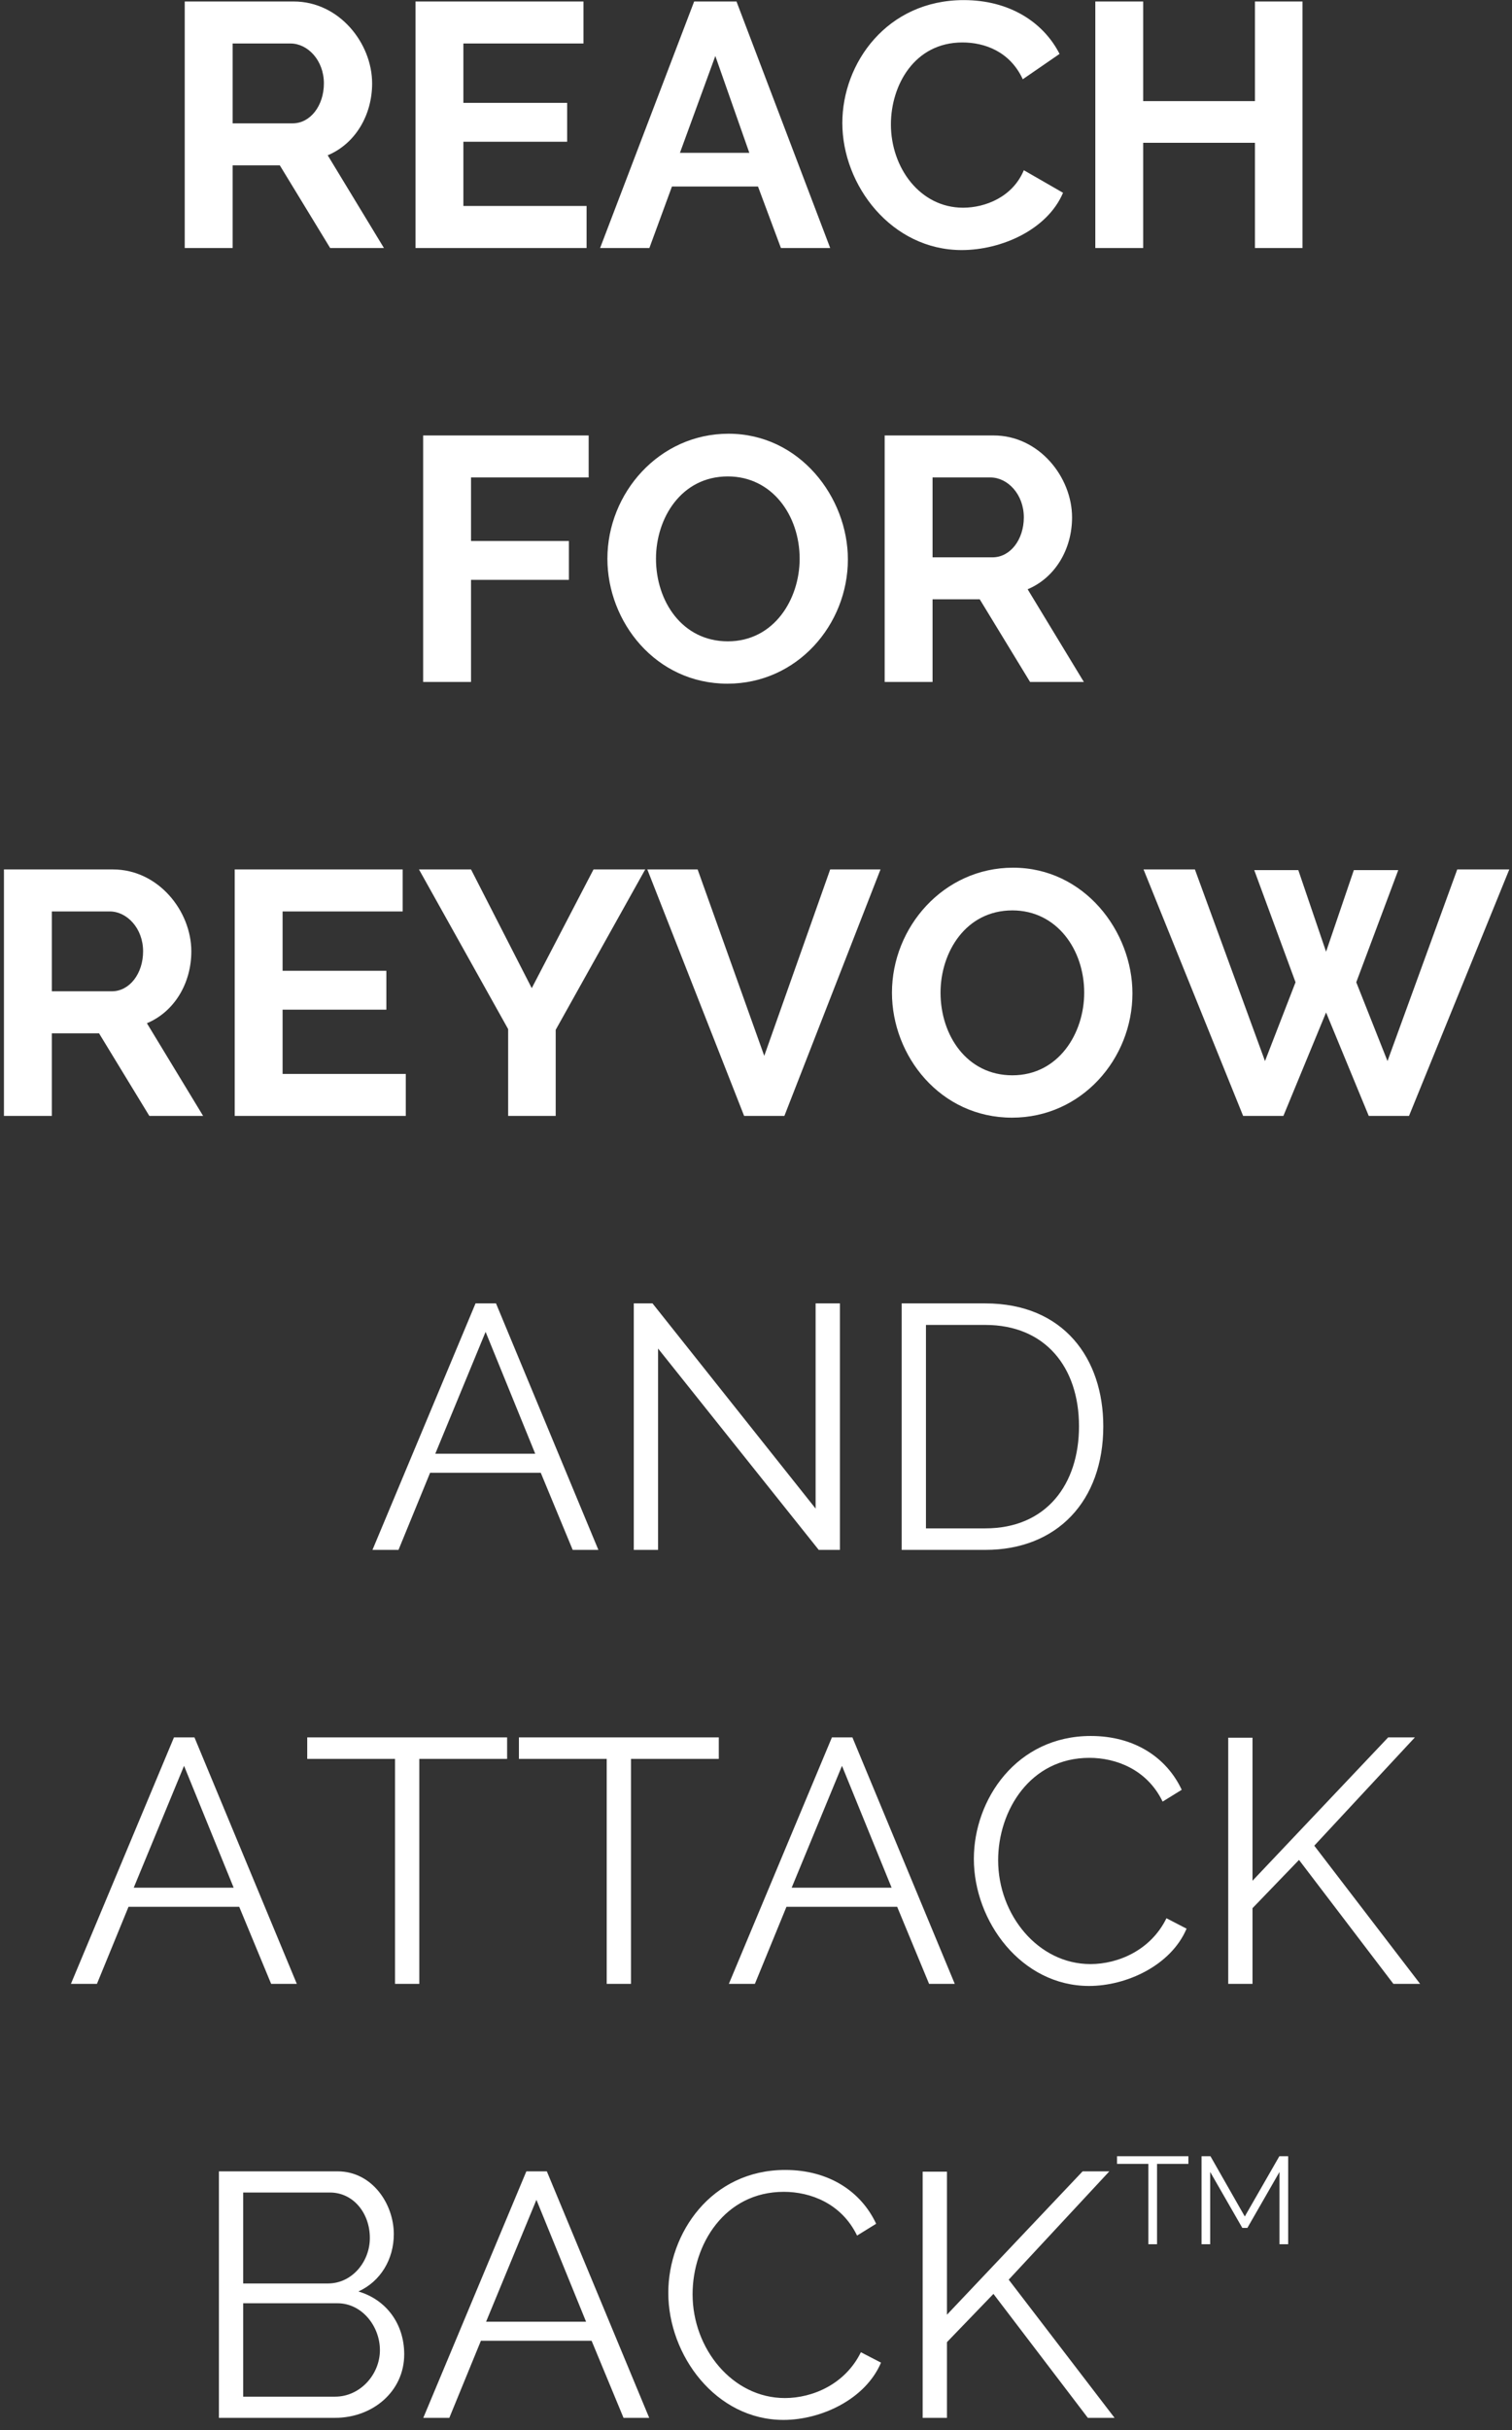 <?xml version="1.0" encoding="UTF-8"?>
<svg width="122px" height="196px" viewBox="0 0 122 196" version="1.1" xmlns="http://www.w3.org/2000/svg" xmlns:xlink="http://www.w3.org/1999/xlink">
    <rect x="0" y="0" width="122" height="196" fill="#333333" stroke="none"/>
    <!-- Generator: Sketch 63.1 (92452) - https://sketch.com -->
    <title>REACHFORREYVOWANDATTACKBACKTM</title>
    <desc>Created with Sketch.</desc>
    <g id="HTML---Pan" stroke="none" stroke-width="1" fill="none" fill-rule="evenodd">
        <g id="160X600-FRAME-6" transform="translate(-20, -120)" fill="#FFFFFF" fill-rule="nonzero">
            <path d="M38.77,140 L38.77,133.336 L42.578,133.336 L46.638,140 L50.978,140 L46.442,132.524 C48.654,131.6 50.026,129.304 50.026,126.728 C50.026,123.48 47.366,120.12 43.698,120.12 L34.906,120.12 L34.906,140 L38.77,140 Z M43.614,129.948 L38.77,129.948 L38.77,123.508 L43.446,123.508 C44.818,123.508 46.134,124.852 46.134,126.728 C46.134,128.52 45.042,129.948 43.614,129.948 Z M67.33,140 L67.33,136.612 L57.39,136.612 L57.39,131.432 L65.762,131.432 L65.762,128.296 L57.39,128.296 L57.39,123.508 L67.078,123.508 L67.078,120.12 L53.526,120.12 L53.526,140 L67.33,140 Z M72.398,140 L74.218,135.044 L81.162,135.044 L83.01,140 L86.986,140 L79.426,120.12 L76.01,120.12 L68.422,140 L72.398,140 Z M80.462,132.328 L74.862,132.328 L77.718,124.516 L80.462,132.328 Z M97.598,140.168 C100.818,140.168 104.514,138.516 105.774,135.548 L102.61,133.728 C101.714,135.884 99.502,136.752 97.71,136.752 C94.238,136.752 91.886,133.532 91.886,130.032 C91.886,126.868 93.79,123.424 97.654,123.424 C99.446,123.424 101.49,124.152 102.526,126.392 L105.494,124.348 C104.178,121.772 101.434,120.008 97.766,120.008 C91.578,120.008 87.966,125.076 87.966,129.92 C87.966,134.96 91.942,140.168 97.598,140.168 Z M112.242,140 L112.242,131.516 L121.258,131.516 L121.258,140 L125.094,140 L125.094,120.12 L121.258,120.12 L121.258,128.156 L112.242,128.156 L112.242,120.12 L108.378,120.12 L108.378,140 L112.242,140 Z M58.006,175 L58.006,166.768 L65.902,166.768 L65.902,163.632 L58.006,163.632 L58.006,158.508 L67.498,158.508 L67.498,155.12 L54.142,155.12 L54.142,175 L58.006,175 Z M78.698,175.14 C84.326,175.14 88.414,170.38 88.414,165.116 C88.414,160.104 84.522,154.98 78.782,154.98 C73.182,154.98 69.01,159.768 69.01,165.06 C69.01,170.156 72.902,175.14 78.698,175.14 Z M78.726,171.724 C75.058,171.724 72.93,168.504 72.93,165.06 C72.93,161.784 74.974,158.424 78.726,158.424 C82.31,158.424 84.522,161.588 84.522,165.06 C84.522,168.336 82.45,171.724 78.726,171.724 Z M95.246,175 L95.246,168.336 L99.054,168.336 L103.114,175 L107.454,175 L102.918,167.524 C105.13,166.6 106.502,164.304 106.502,161.728 C106.502,158.48 103.842,155.12 100.174,155.12 L91.382,155.12 L91.382,175 L95.246,175 Z M100.09,164.948 L95.246,164.948 L95.246,158.508 L99.922,158.508 C101.294,158.508 102.61,159.852 102.61,161.728 C102.61,163.52 101.518,164.948 100.09,164.948 Z M24.182,210 L24.182,203.336 L27.99,203.336 L32.05,210 L36.39,210 L31.854,202.524 C34.066,201.6 35.438,199.304 35.438,196.728 C35.438,193.48 32.778,190.12 29.11,190.12 L20.318,190.12 L20.318,210 L24.182,210 Z M29.026,199.948 L24.182,199.948 L24.182,193.508 L28.858,193.508 C30.23,193.508 31.546,194.852 31.546,196.728 C31.546,198.52 30.454,199.948 29.026,199.948 Z M52.742,210 L52.742,206.612 L42.802,206.612 L42.802,201.432 L51.174,201.432 L51.174,198.296 L42.802,198.296 L42.802,193.508 L52.49,193.508 L52.49,190.12 L38.938,190.12 L38.938,210 L52.742,210 Z M64.838,210 L64.838,203.056 L72.062,190.12 L67.89,190.12 L62.906,199.696 L58.006,190.12 L53.806,190.12 L61.002,203 L61.002,210 L64.838,210 Z M83.29,210 L91.046,190.12 L86.986,190.12 L81.666,205.156 L76.29,190.12 L72.23,190.12 L80.042,210 L83.29,210 Z M101.658,210.14 C107.286,210.14 111.374,205.38 111.374,200.116 C111.374,195.104 107.482,189.98 101.742,189.98 C96.142,189.98 91.97,194.768 91.97,200.06 C91.97,205.156 95.862,210.14 101.658,210.14 Z M101.686,206.724 C98.018,206.724 95.89,203.504 95.89,200.06 C95.89,196.784 97.934,193.424 101.686,193.424 C105.27,193.424 107.482,196.588 107.482,200.06 C107.482,203.336 105.41,206.724 101.686,206.724 Z M123.554,210 L126.998,201.656 L130.442,210 L133.69,210 L141.782,190.12 L137.582,190.12 L131.954,205.576 L129.434,199.22 L132.822,190.176 L129.238,190.176 L126.998,196.756 L124.758,190.176 L121.202,190.176 L124.534,199.22 L122.07,205.576 L116.414,190.12 L112.27,190.12 L120.306,210 L123.554,210 Z M52.154,245 L54.702,238.784 L63.634,238.784 L66.21,245 L68.282,245 L60.022,225.12 L58.37,225.12 L50.054,245 L52.154,245 Z M63.186,237.244 L55.122,237.244 L59.182,227.416 L63.186,237.244 Z M73.098,245 L73.098,228.76 L86.062,245 L87.77,245 L87.77,225.12 L85.81,225.12 L85.81,241.668 L72.65,225.12 L71.138,225.12 L71.138,245 L73.098,245 Z M99.502,245 C105.298,245 109.022,241.052 109.022,235.032 C109.022,229.572 105.83,225.12 99.502,225.12 L92.754,225.12 L92.754,245 L99.502,245 Z M99.502,243.264 L94.714,243.264 L94.714,226.856 L99.502,226.856 C104.318,226.856 107.062,230.244 107.062,235.032 C107.062,239.708 104.43,243.264 99.502,243.264 Z M27.822,280 L30.37,273.784 L39.302,273.784 L41.878,280 L43.95,280 L35.69,260.12 L34.038,260.12 L25.722,280 L27.822,280 Z M38.854,272.244 L30.79,272.244 L34.85,262.416 L38.854,272.244 Z M53.834,280 L53.834,261.856 L60.918,261.856 L60.918,260.12 L44.79,260.12 L44.79,261.856 L51.874,261.856 L51.874,280 L53.834,280 Z M70.914,280 L70.914,261.856 L77.998,261.856 L77.998,260.12 L61.87,260.12 L61.87,261.856 L68.954,261.856 L68.954,280 L70.914,280 Z M80.91,280 L83.458,273.784 L92.39,273.784 L94.966,280 L97.038,280 L88.778,260.12 L87.126,260.12 L78.81,280 L80.91,280 Z M91.942,272.244 L83.878,272.244 L87.938,262.416 L91.942,272.244 Z M107.874,280.168 C110.898,280.168 114.482,278.516 115.742,275.548 L114.118,274.708 C112.858,277.284 110.226,278.404 107.986,278.404 C103.758,278.404 100.538,274.428 100.538,270.032 C100.538,266.028 103.114,261.772 107.902,261.772 C110.03,261.772 112.55,262.696 113.81,265.3 L115.35,264.348 C114.146,261.772 111.57,260.008 108.014,260.008 C102.022,260.008 98.578,265.132 98.578,269.92 C98.578,274.96 102.414,280.168 107.874,280.168 Z M121.062,280 L121.062,273.896 L124.814,270.004 L132.43,280 L134.586,280 L126.046,268.856 L134.166,260.12 L132.01,260.12 L121.062,271.684 L121.062,260.148 L119.102,260.148 L119.102,280 L121.062,280 Z M47.043,315 C50.067,315 52.615,312.872 52.615,309.876 C52.615,307.44 51.187,305.48 48.919,304.808 C50.711,303.996 51.775,302.204 51.775,300.188 C51.775,297.724 50.011,295.12 47.239,295.12 L37.663,295.12 L37.663,315 L47.043,315 Z M46.455,304.164 L39.623,304.164 L39.623,296.828 L46.623,296.828 C48.499,296.828 49.843,298.48 49.843,300.496 C49.843,302.4 48.415,304.164 46.455,304.164 Z M47.043,313.292 L39.623,313.292 L39.623,305.76 L47.239,305.76 C49.199,305.76 50.655,307.608 50.655,309.54 C50.655,311.5 49.059,313.292 47.043,313.292 Z M56.255,315 L58.803,308.784 L67.735,308.784 L70.311,315 L72.383,315 L64.123,295.12 L62.471,295.12 L54.155,315 L56.255,315 Z M67.287,307.244 L59.223,307.244 L63.283,297.416 L67.287,307.244 Z M83.219,315.168 C86.243,315.168 89.827,313.516 91.087,310.548 L89.463,309.708 C88.203,312.284 85.571,313.404 83.331,313.404 C79.103,313.404 75.883,309.428 75.883,305.032 C75.883,301.028 78.459,296.772 83.247,296.772 C85.375,296.772 87.895,297.696 89.155,300.3 L90.695,299.348 C89.491,296.772 86.915,295.008 83.359,295.008 C77.367,295.008 73.923,300.132 73.923,304.92 C73.923,309.96 77.759,315.168 83.219,315.168 Z M96.407,315 L96.407,308.896 L100.159,305.004 L107.775,315 L109.931,315 L101.391,303.856 L109.511,295.12 L107.355,295.12 L96.407,306.684 L96.407,295.148 L94.447,295.148 L94.447,315 L96.407,315 Z M113.359,301 L113.359,294.52 L115.889,294.52 L115.889,293.9 L110.129,293.9 L110.129,294.52 L112.659,294.52 L112.659,301 L113.359,301 Z M117.649,301 L117.649,295.17 L120.239,299.68 L120.649,299.68 L123.239,295.17 L123.239,301 L123.939,301 L123.939,293.9 L123.229,293.9 L120.439,298.76 L117.669,293.9 L116.949,293.9 L116.949,301 L117.649,301 Z" id="REACHFORREYVOWANDATTACKBACKTM"></path>
        </g>
    </g>
</svg>